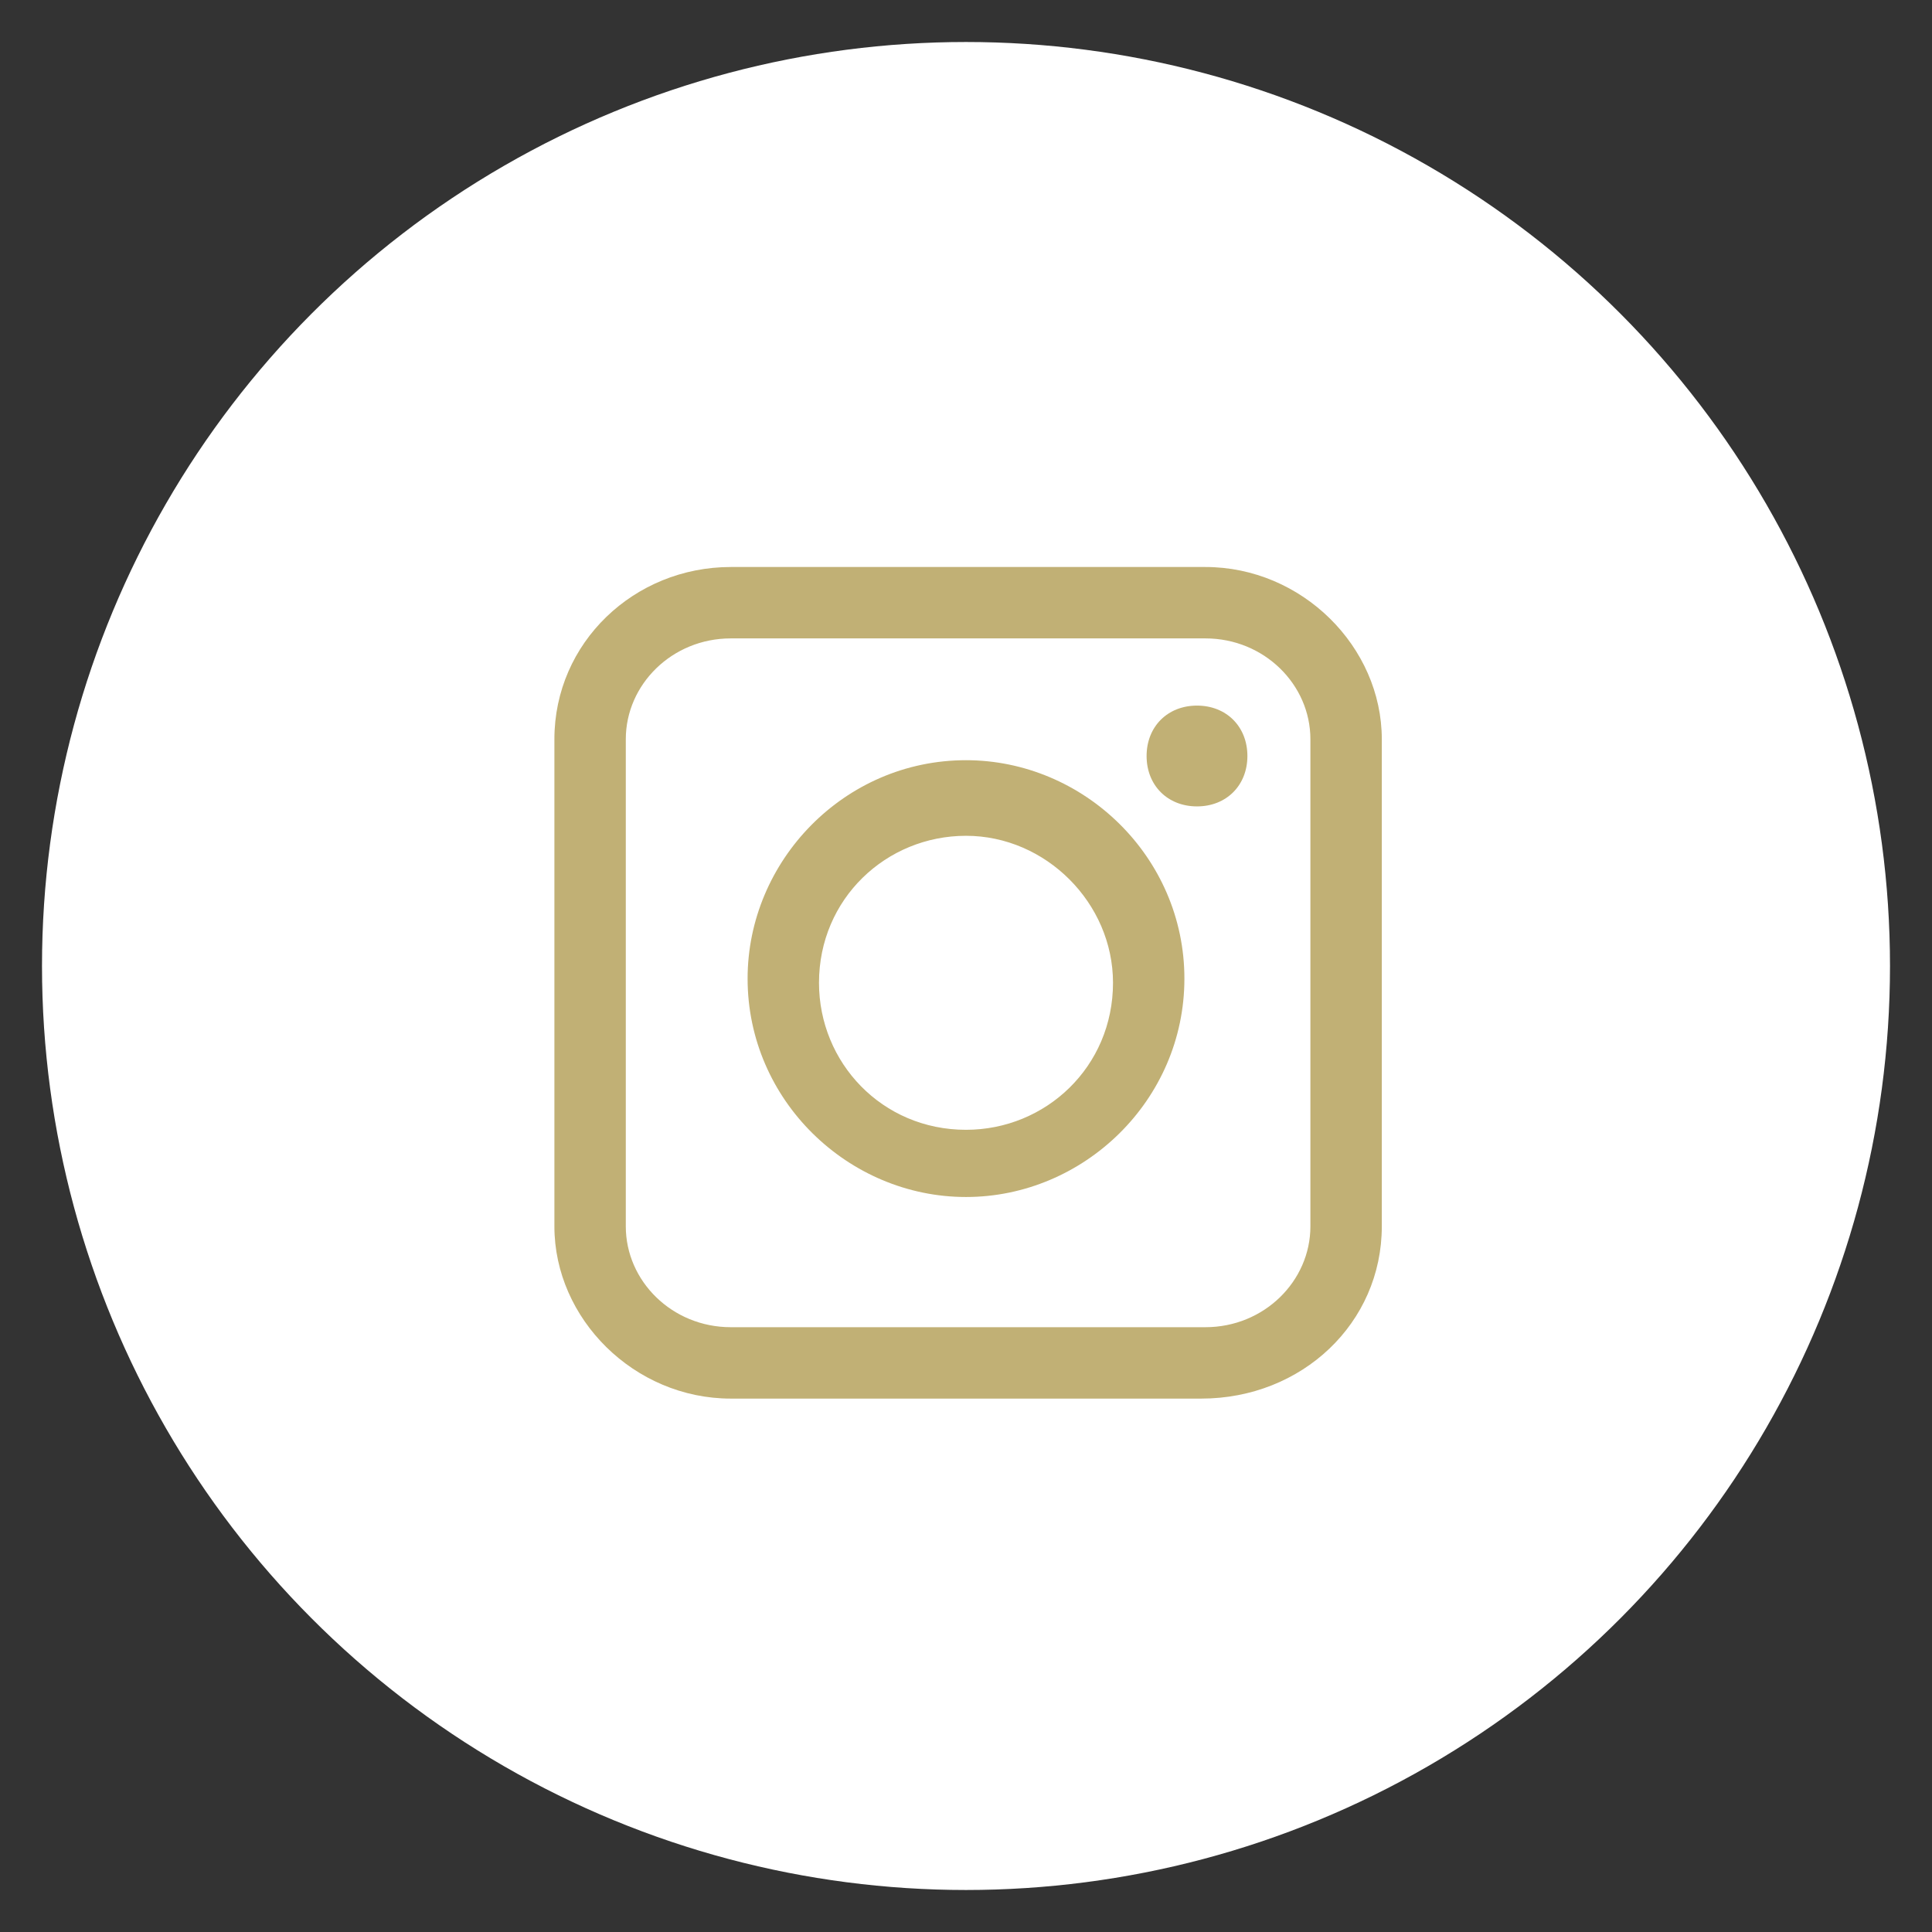 <?xml version="1.0" encoding="utf-8"?>
<!-- Generator: Adobe Illustrator 26.4.1, SVG Export Plug-In . SVG Version: 6.00 Build 0)  -->
<svg version="1.1" id="レイヤー_1" xmlns="http://www.w3.org/2000/svg" xmlns:xlink="http://www.w3.org/1999/xlink" x="0px"
	 y="0px" width="46px" height="46px" viewBox="0 0 46 46" style="enable-background:new 0 0 46 46;" xml:space="preserve">
<rect x="0" y="0" width="46" height="46" fill="#333333" stroke="none"/>
<style type="text/css">
	.st0{fill:#FFFFFF;}
	.st1{fill:#C1B075;}
</style>
<g>
	<circle class="st0" cx="23" cy="23" r="22"/>
	<g>
		<g>
			<g>
				<path class="st1" d="M28.6,33.3H17.4c-2.3,0-4.2-1.9-4.2-4.1V17.6c0-2.3,1.9-4.1,4.2-4.1h11.3c2.3,0,4.2,1.9,4.2,4.1v11.6
					C32.9,31.5,31,33.3,28.6,33.3z M17.4,15.2c-1.4,0-2.5,1.1-2.5,2.4v11.6c0,1.3,1.1,2.4,2.5,2.4h11.3c1.4,0,2.5-1.1,2.5-2.4V17.6
					c0-1.3-1.1-2.4-2.5-2.4H17.4z"/>
			</g>
		</g>
		<g>
			<g>
				<path class="st1" d="M23,28.5c-2.8,0-5.2-2.3-5.2-5.2c0-2.8,2.3-5.2,5.2-5.2c2.8,0,5.2,2.3,5.2,5.2C28.2,26.2,25.8,28.5,23,28.5
					z M23,19.9c-1.9,0-3.5,1.5-3.5,3.5c0,1.9,1.5,3.5,3.5,3.5c1.9,0,3.5-1.5,3.5-3.5C26.5,21.5,24.9,19.9,23,19.9z"/>
			</g>
		</g>
		<g>
			<path class="st1" d="M29.7,18c0,0.7-0.5,1.2-1.2,1.2c-0.7,0-1.2-0.5-1.2-1.2c0-0.7,0.5-1.2,1.2-1.2C29.2,16.8,29.7,17.3,29.7,18z
				"/>
		</g>
	</g>
</g>
</svg>

